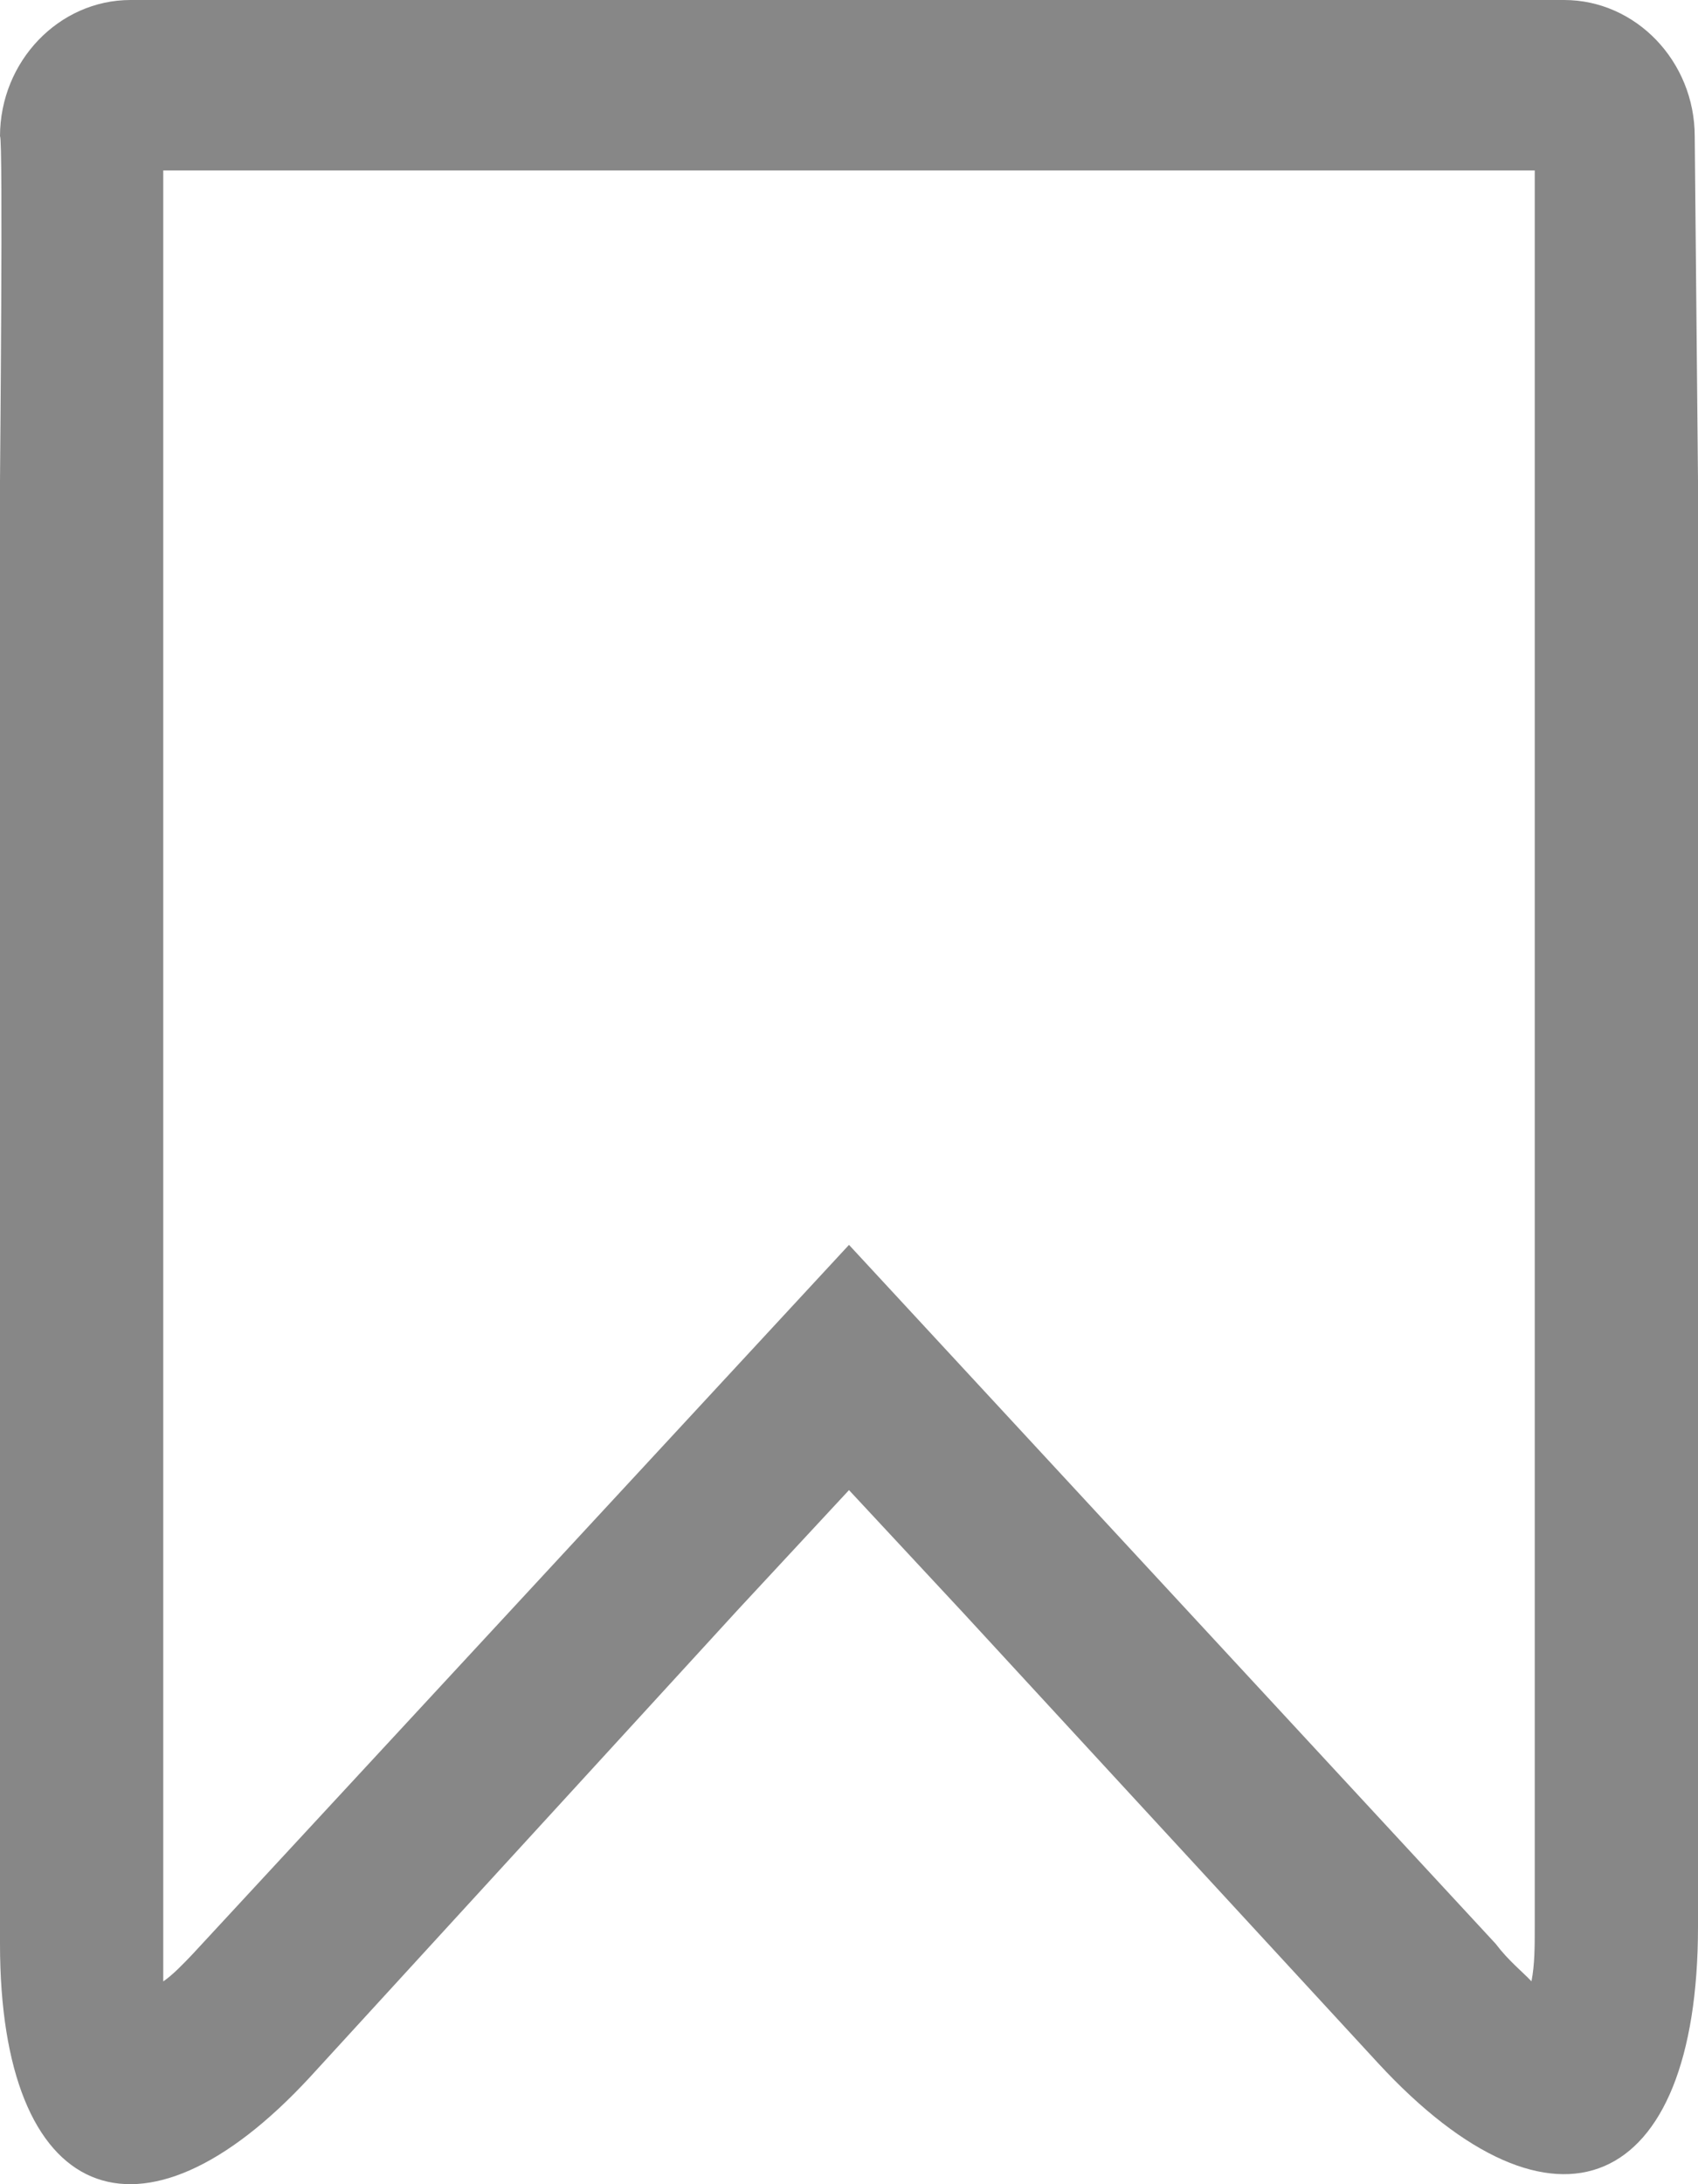 <svg xmlns="http://www.w3.org/2000/svg" width="14" height="18" viewBox="0 0 14 18">
    <path fill="#878787" fill-rule="nonzero" d="M13.973 1.124C13.973.506 13.488 0 12.896 0H1.076C.486 0 0 .506 0 1.124c.027 0 0 2.782 0 2.839v12.056c0 2.136 1.158 2.613 2.558 1.096l3.527-3.85L7 12.28l.942 1.012 3.42 3.71C12.815 18.575 14 18.07 14 15.877V3.963l-.027-2.839zm-1.346 15.204c-.08-.084-.189-.169-.296-.31L7 10.259l-5.412 5.845c-.08.084-.161.169-.242.225V1.405h11.308v14.473c0 .169 0 .31-.027.45z"/>
</svg>
